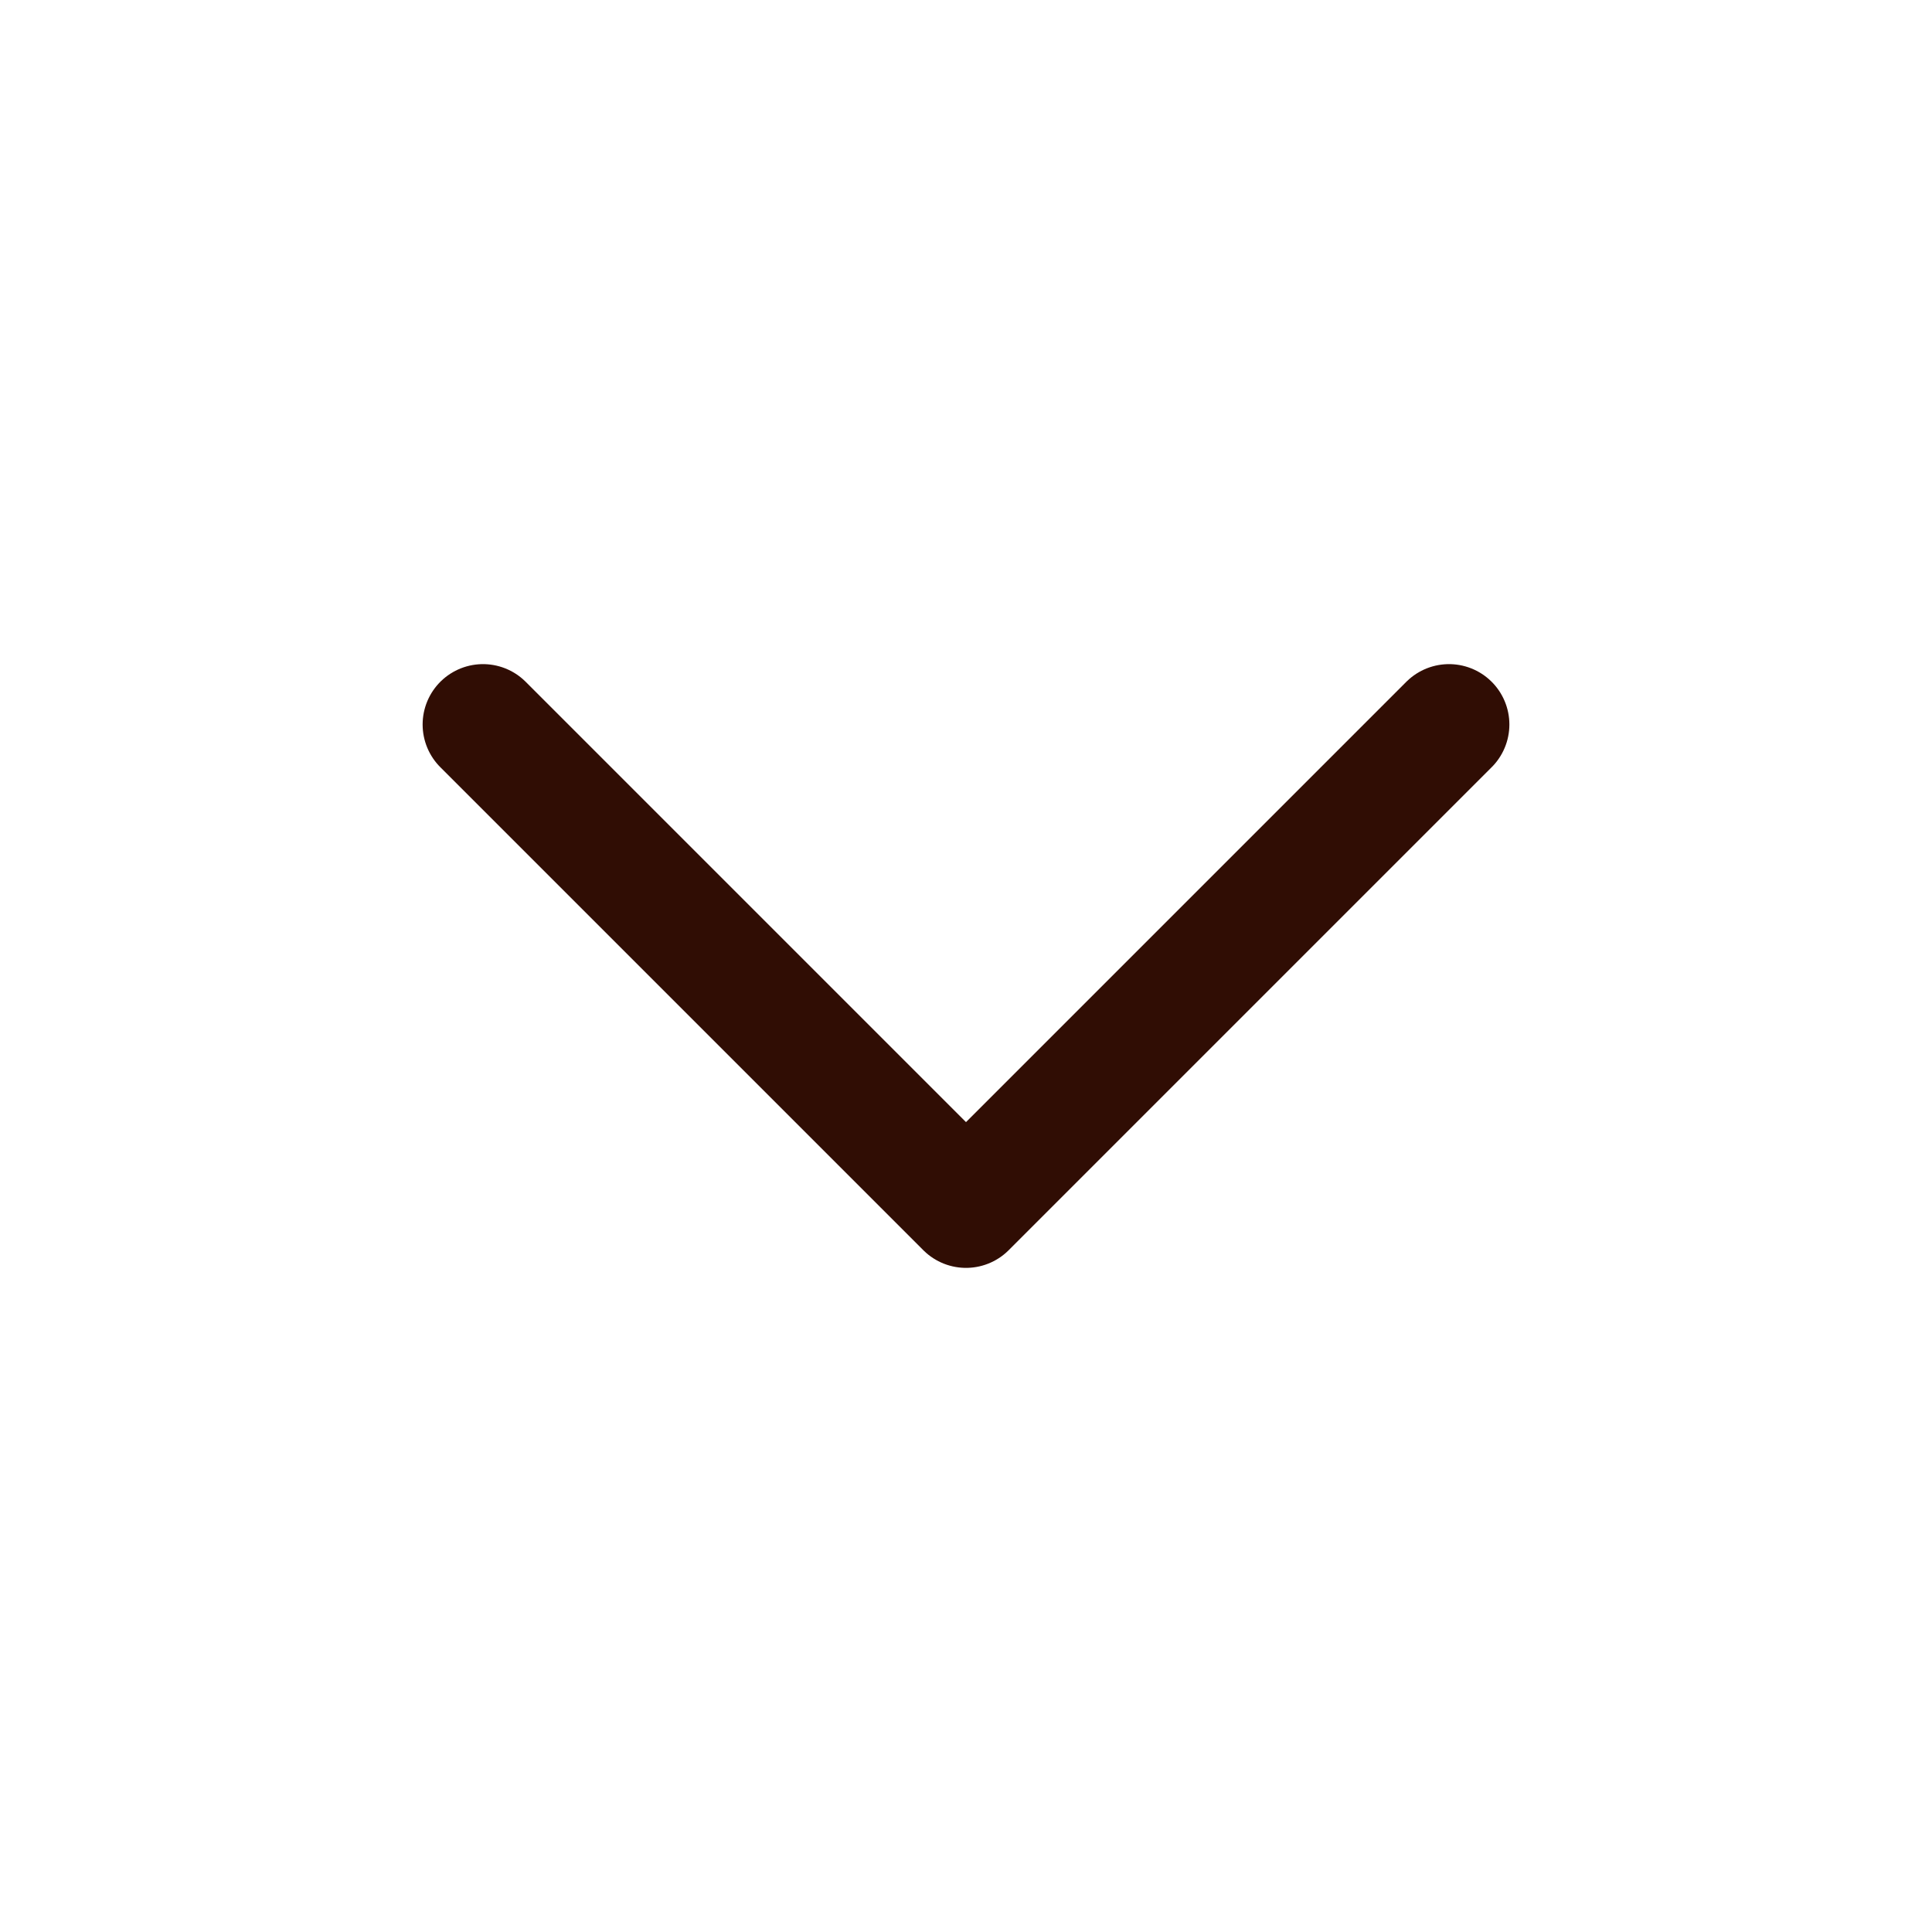 <svg width="16" height="16" viewBox="0 0 16 16" xmlns="http://www.w3.org/2000/svg">
    <g fill="none" fill-rule="evenodd">
        <path d="M0 0h16v16H0z"/>
        <path stroke="#300D04" stroke-linecap="round" stroke-linejoin="round" d="m4 6 4 4 4-4"/>
    </g>
</svg>
